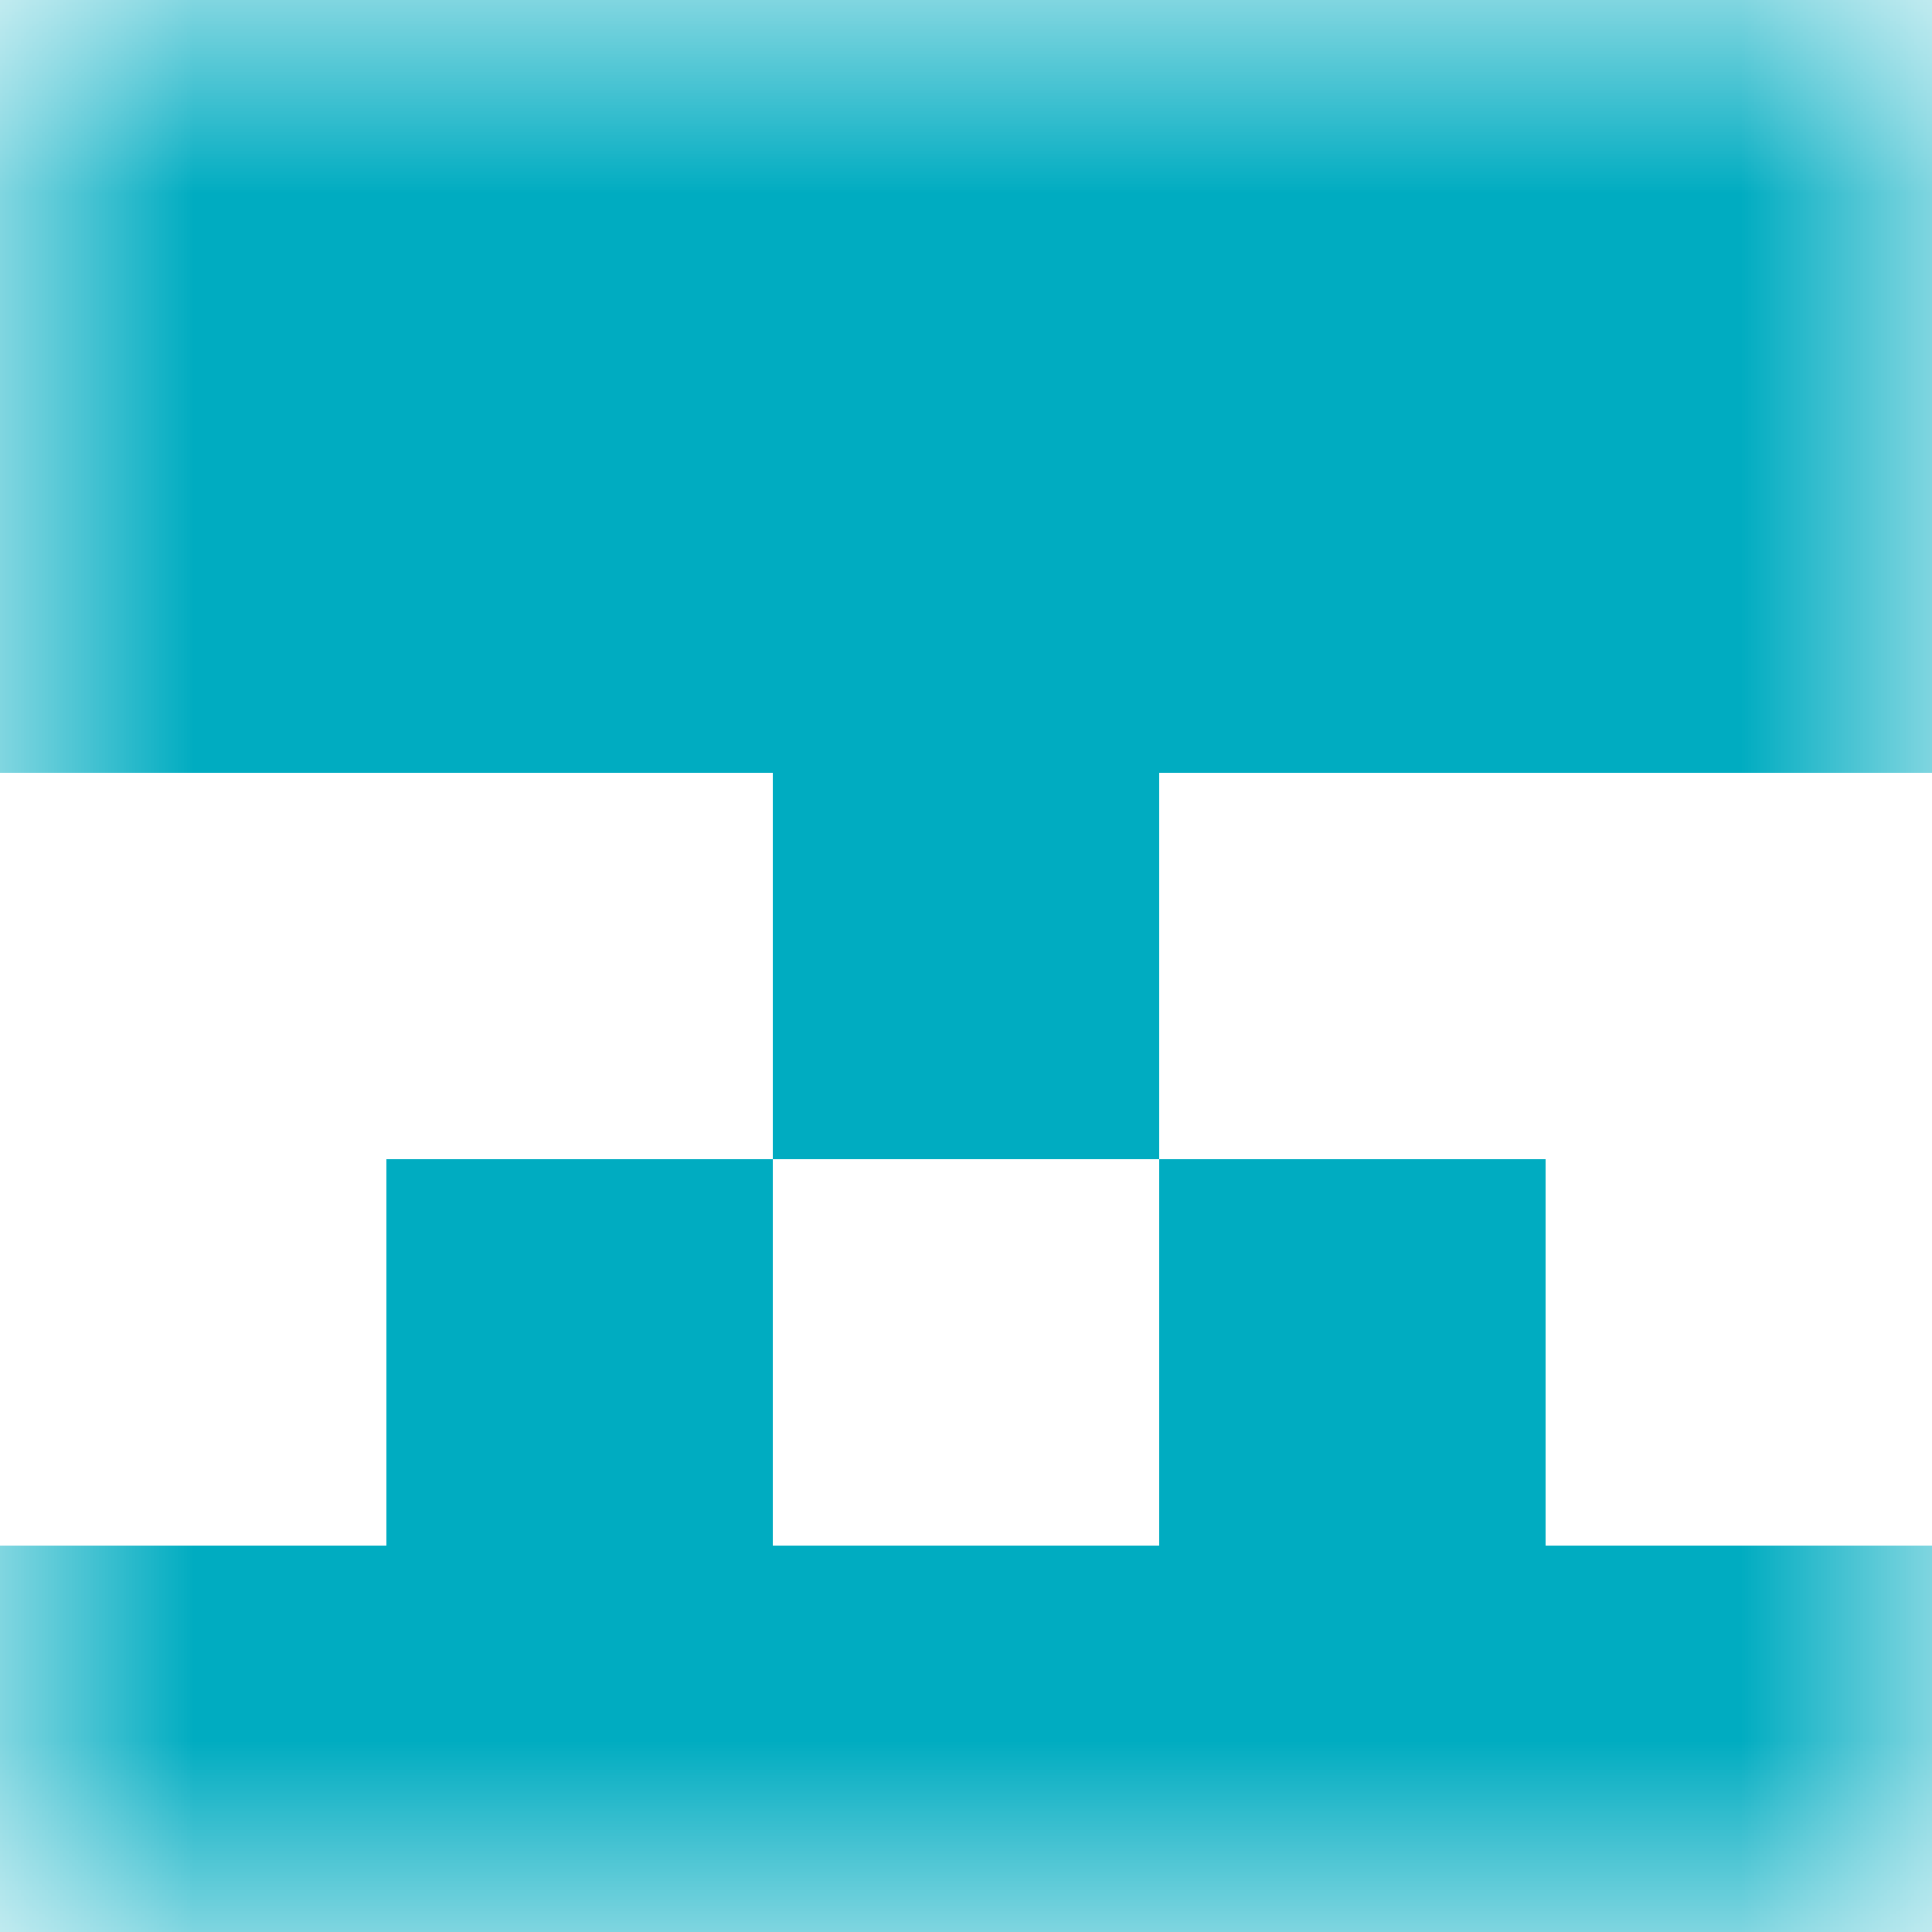 <svg xmlns="http://www.w3.org/2000/svg" viewBox="0 0 5 5" fill="none" shape-rendering="crispEdges"><mask id="viewboxMask"><rect width="5" height="5" rx="0" ry="0" x="0" y="0" fill="#fff" /></mask><g mask="url(#viewboxMask)"><path fill="#00acc1" d="M0 0h5v1H0z"/><path fill="#00acc1" d="M0 1h5v1H0z"/><path fill="#00acc1" d="M2 2h1v1H2z"/><path d="M2 3H1v1h1V3ZM4 3H3v1h1V3Z" fill="#00acc1"/><path fill="#00acc1" d="M0 4h5v1H0z"/></g></svg>